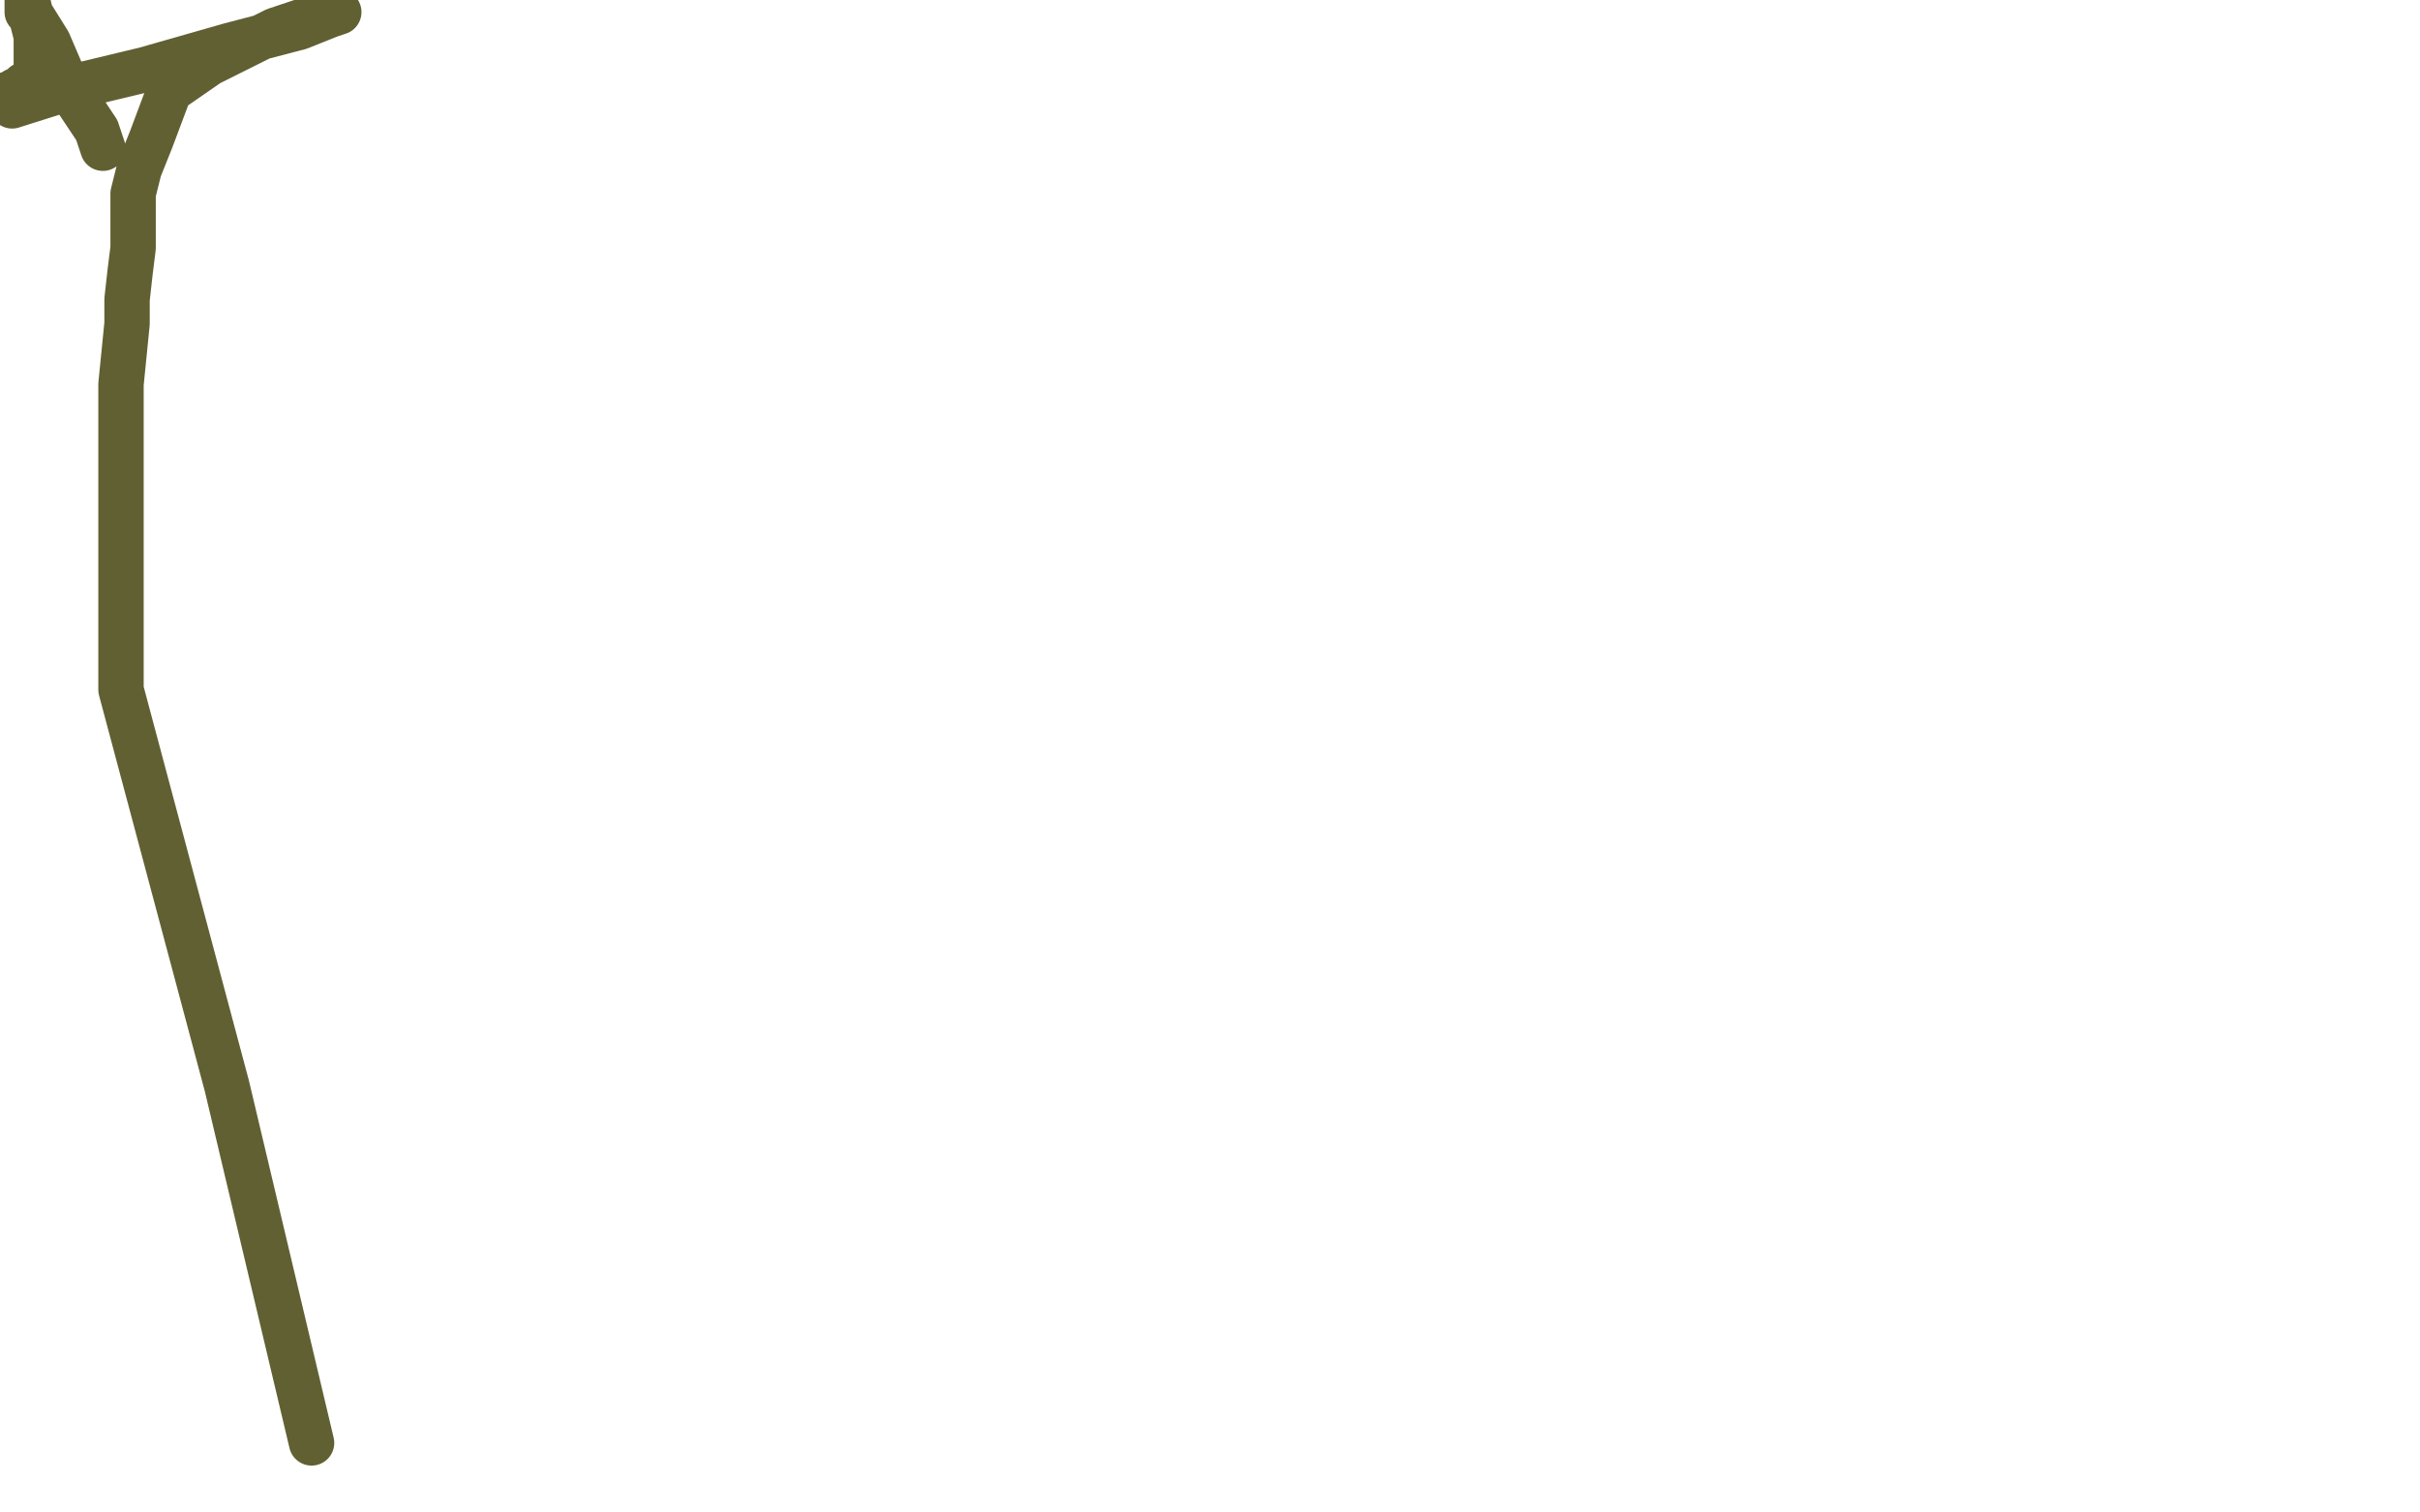 <?xml version="1.0" standalone="no"?>
<!DOCTYPE svg PUBLIC "-//W3C//DTD SVG 1.1//EN"
"http://www.w3.org/Graphics/SVG/1.1/DTD/svg11.dtd">

<svg width="800" height="500" version="1.1" xmlns="http://www.w3.org/2000/svg" xmlns:xlink="http://www.w3.org/1999/xlink" style="stroke-antialiasing: false"><desc>This SVG has been created on https://colorillo.com/</desc><rect x='0' y='0' width='800' height='500' style='fill: rgb(255,255,255); stroke-width:0' /><polyline points="34,49 32,43 32,43 22,28 22,28 16,14 16,14 11,6 11,6 9,4 9,4 9,3 9,3 9,2 9,0 12,12 12,23 12,26 12,27 12,28 11,28 10,28 9,28 8,28 8,29 7,29 5,30 4,31 3,31 0,32 4,35 23,29 48,23 76,15 99,9 109,5 112,4 109,4 100,7 91,10 69,21 56,30 50,46 46,56 44,64 44,67 44,72 44,82 43,90 42,99 42,107 40,127 40,161 40,228 75,359 103,477" style="fill: none; stroke: #616033; stroke-width: 15; stroke-linejoin: round; stroke-linecap: round; stroke-antialiasing: false; stroke-antialias: 0; opacity: 1.0"/>
</svg>
